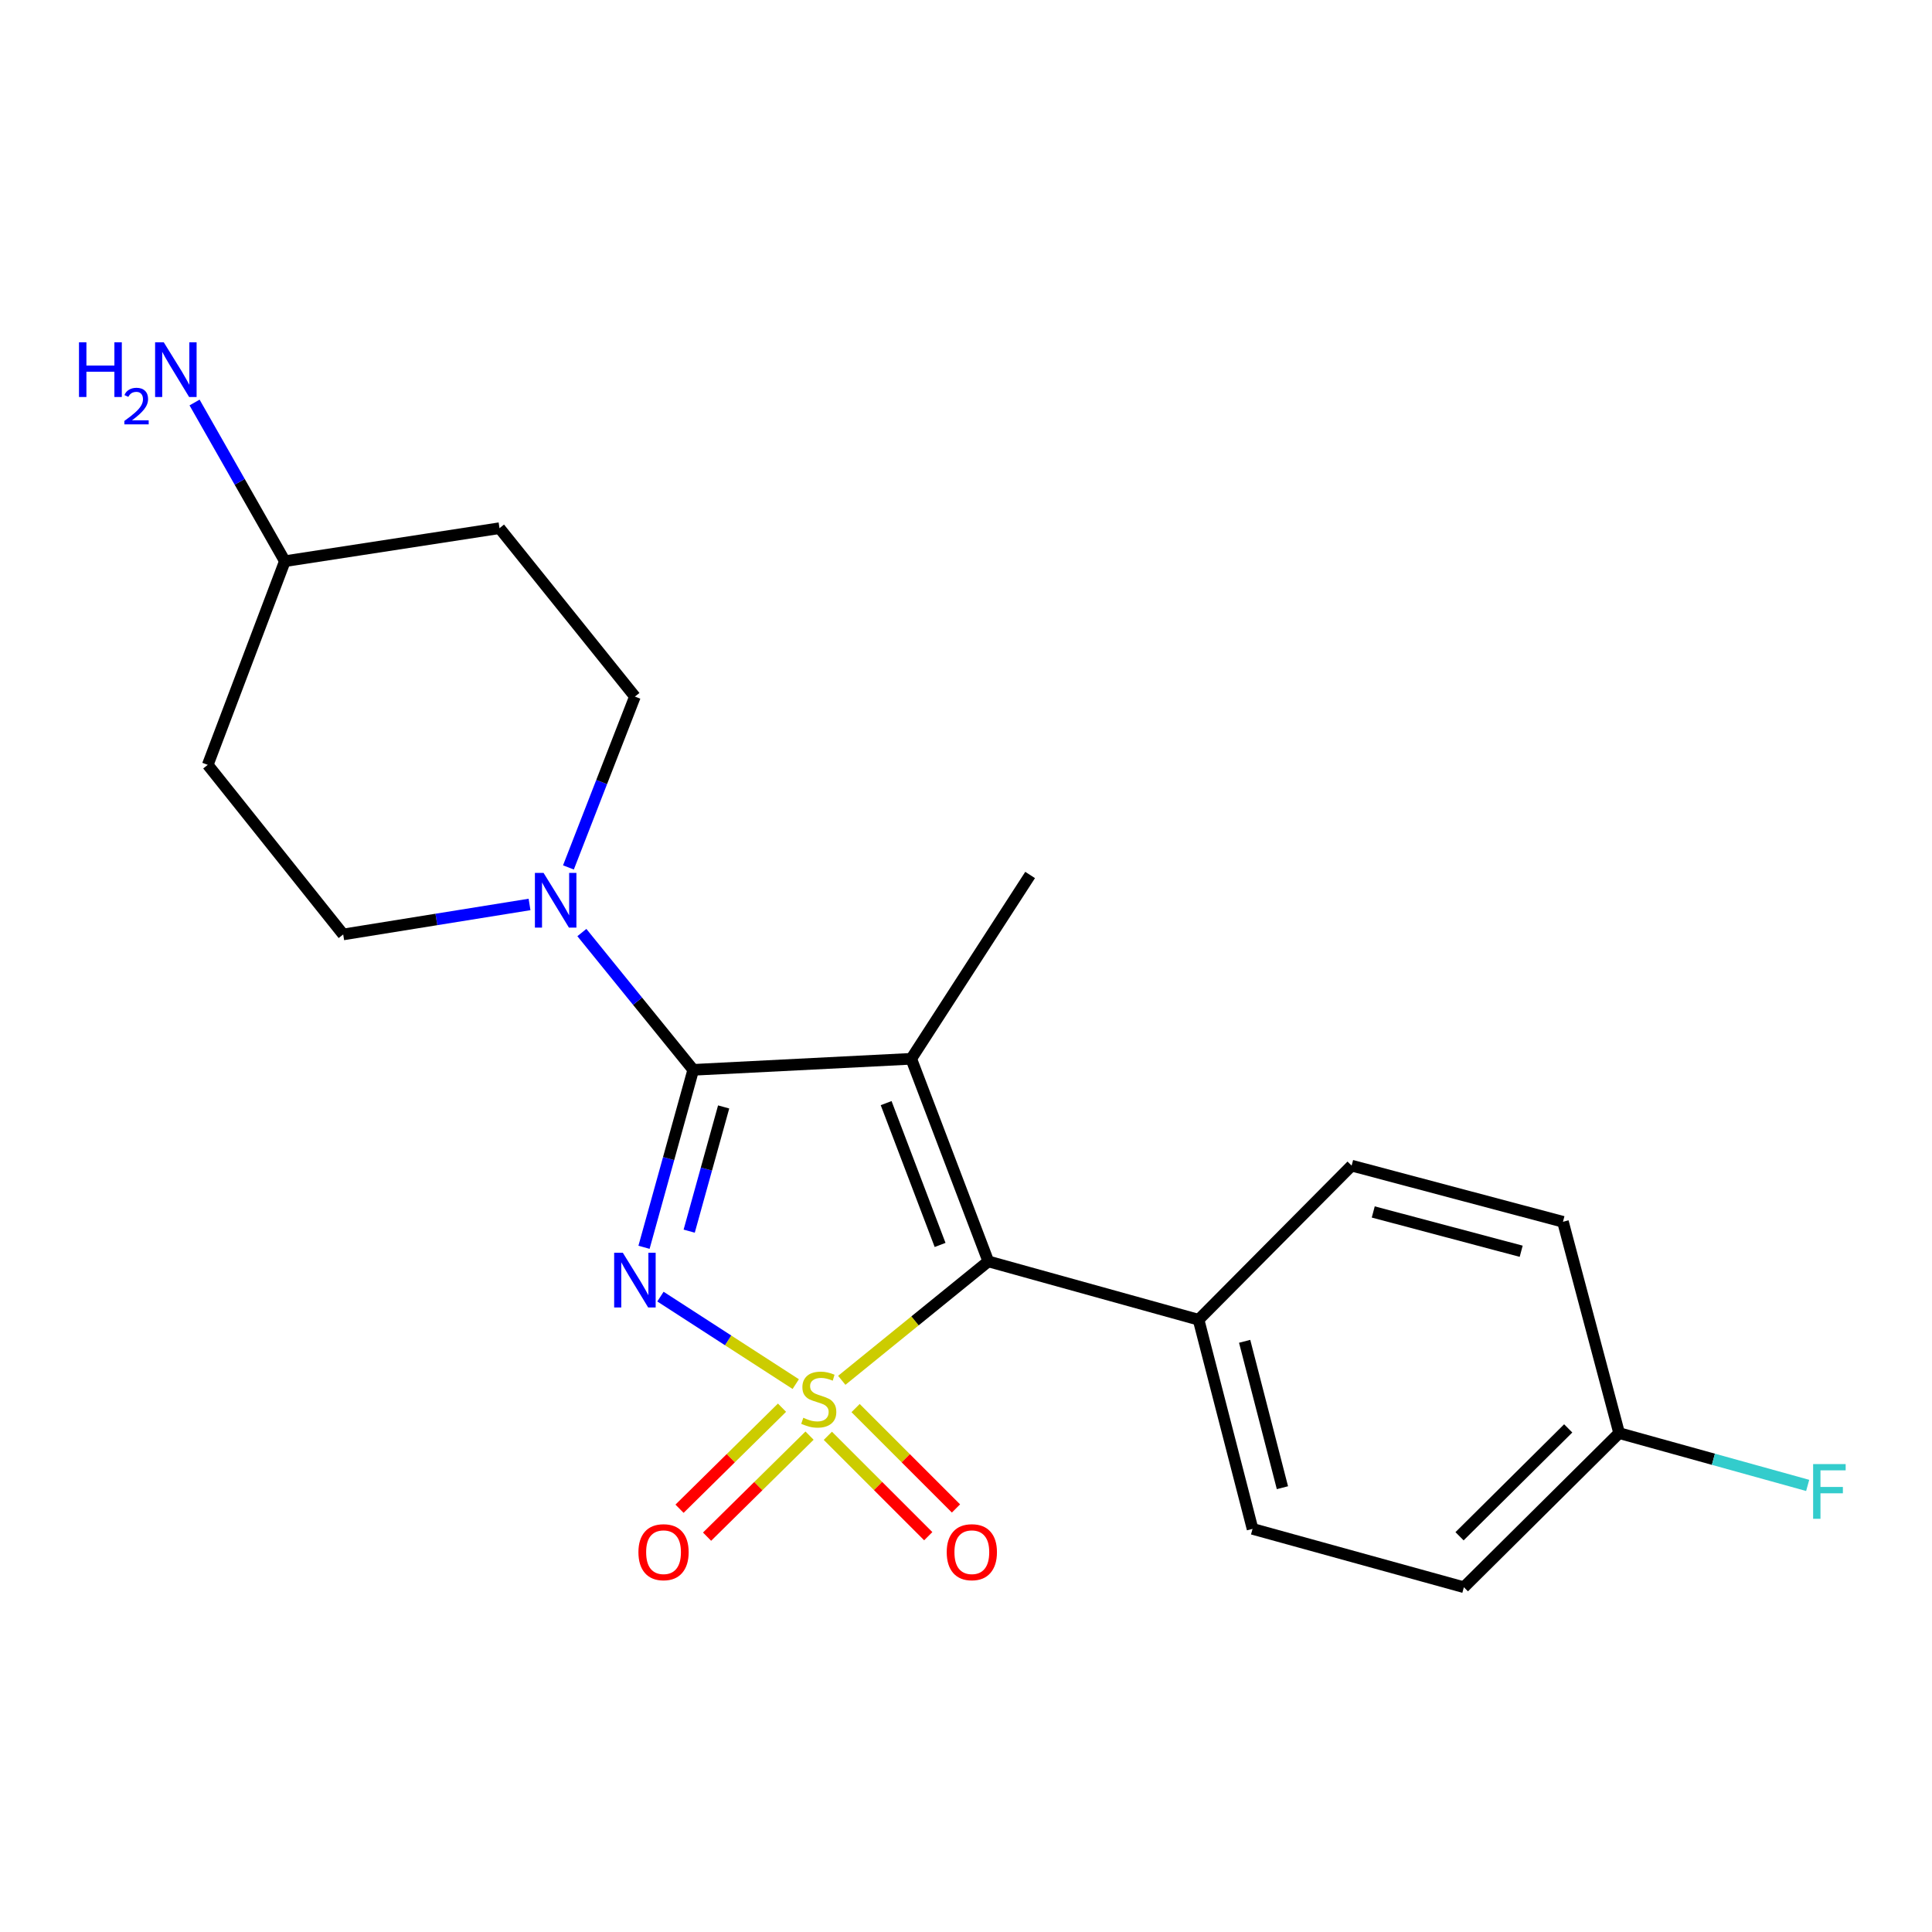 <?xml version='1.0' encoding='iso-8859-1'?>
<svg version='1.1' baseProfile='full'
              xmlns='http://www.w3.org/2000/svg'
                      xmlns:rdkit='http://www.rdkit.org/xml'
                      xmlns:xlink='http://www.w3.org/1999/xlink'
                  xml:space='preserve'
width='1000px' height='1000px' viewBox='0 0 1000 1000'>
<!-- END OF HEADER -->
<rect style='opacity:1.0;fill:#FFFFFF;stroke:none' width='1000' height='1000' x='0' y='0'> </rect>
<path class='bond-0' d='M 411.879,716.41 L 376.863,693.769' style='fill:none;fill-rule:evenodd;stroke:#CCCC00;stroke-width:6px;stroke-linecap:butt;stroke-linejoin:miter;stroke-opacity:1' />
<path class='bond-0' d='M 376.863,693.769 L 341.846,671.127' style='fill:none;fill-rule:evenodd;stroke:#0000FF;stroke-width:6px;stroke-linecap:butt;stroke-linejoin:miter;stroke-opacity:1' />
<path class='bond-3' d='M 435.698,714.451 L 473.622,683.672' style='fill:none;fill-rule:evenodd;stroke:#CCCC00;stroke-width:6px;stroke-linecap:butt;stroke-linejoin:miter;stroke-opacity:1' />
<path class='bond-3' d='M 473.622,683.672 L 511.547,652.892' style='fill:none;fill-rule:evenodd;stroke:#000000;stroke-width:6px;stroke-linecap:butt;stroke-linejoin:miter;stroke-opacity:1' />
<path class='bond-5' d='M 428.496,743.171 L 454.48,769.15' style='fill:none;fill-rule:evenodd;stroke:#CCCC00;stroke-width:6px;stroke-linecap:butt;stroke-linejoin:miter;stroke-opacity:1' />
<path class='bond-5' d='M 454.48,769.15 L 480.463,795.13' style='fill:none;fill-rule:evenodd;stroke:#FF0000;stroke-width:6px;stroke-linecap:butt;stroke-linejoin:miter;stroke-opacity:1' />
<path class='bond-5' d='M 442.85,728.815 L 468.833,754.794' style='fill:none;fill-rule:evenodd;stroke:#CCCC00;stroke-width:6px;stroke-linecap:butt;stroke-linejoin:miter;stroke-opacity:1' />
<path class='bond-5' d='M 468.833,754.794 L 494.817,780.774' style='fill:none;fill-rule:evenodd;stroke:#FF0000;stroke-width:6px;stroke-linecap:butt;stroke-linejoin:miter;stroke-opacity:1' />
<path class='bond-6' d='M 404.765,728.619 L 378.244,754.768' style='fill:none;fill-rule:evenodd;stroke:#CCCC00;stroke-width:6px;stroke-linecap:butt;stroke-linejoin:miter;stroke-opacity:1' />
<path class='bond-6' d='M 378.244,754.768 L 351.724,780.916' style='fill:none;fill-rule:evenodd;stroke:#FF0000;stroke-width:6px;stroke-linecap:butt;stroke-linejoin:miter;stroke-opacity:1' />
<path class='bond-6' d='M 419.018,743.075 L 392.497,769.223' style='fill:none;fill-rule:evenodd;stroke:#CCCC00;stroke-width:6px;stroke-linecap:butt;stroke-linejoin:miter;stroke-opacity:1' />
<path class='bond-6' d='M 392.497,769.223 L 365.977,795.372' style='fill:none;fill-rule:evenodd;stroke:#FF0000;stroke-width:6px;stroke-linecap:butt;stroke-linejoin:miter;stroke-opacity:1' />
<path class='bond-1' d='M 333.339,645.597 L 346.079,599.672' style='fill:none;fill-rule:evenodd;stroke:#0000FF;stroke-width:6px;stroke-linecap:butt;stroke-linejoin:miter;stroke-opacity:1' />
<path class='bond-1' d='M 346.079,599.672 L 358.819,553.747' style='fill:none;fill-rule:evenodd;stroke:#000000;stroke-width:6px;stroke-linecap:butt;stroke-linejoin:miter;stroke-opacity:1' />
<path class='bond-1' d='M 356.723,637.246 L 365.641,605.098' style='fill:none;fill-rule:evenodd;stroke:#0000FF;stroke-width:6px;stroke-linecap:butt;stroke-linejoin:miter;stroke-opacity:1' />
<path class='bond-1' d='M 365.641,605.098 L 374.559,572.951' style='fill:none;fill-rule:evenodd;stroke:#000000;stroke-width:6px;stroke-linecap:butt;stroke-linejoin:miter;stroke-opacity:1' />
<path class='bond-4' d='M 358.819,553.747 L 329.997,518.219' style='fill:none;fill-rule:evenodd;stroke:#000000;stroke-width:6px;stroke-linecap:butt;stroke-linejoin:miter;stroke-opacity:1' />
<path class='bond-4' d='M 329.997,518.219 L 301.175,482.691' style='fill:none;fill-rule:evenodd;stroke:#0000FF;stroke-width:6px;stroke-linecap:butt;stroke-linejoin:miter;stroke-opacity:1' />
<path class='bond-21' d='M 358.819,553.747 L 471.657,548.029' style='fill:none;fill-rule:evenodd;stroke:#000000;stroke-width:6px;stroke-linecap:butt;stroke-linejoin:miter;stroke-opacity:1' />
<path class='bond-2' d='M 471.657,548.029 L 511.547,652.892' style='fill:none;fill-rule:evenodd;stroke:#000000;stroke-width:6px;stroke-linecap:butt;stroke-linejoin:miter;stroke-opacity:1' />
<path class='bond-2' d='M 458.666,570.976 L 486.589,644.381' style='fill:none;fill-rule:evenodd;stroke:#000000;stroke-width:6px;stroke-linecap:butt;stroke-linejoin:miter;stroke-opacity:1' />
<path class='bond-10' d='M 471.657,548.029 L 533.19,452.887' style='fill:none;fill-rule:evenodd;stroke:#000000;stroke-width:6px;stroke-linecap:butt;stroke-linejoin:miter;stroke-opacity:1' />
<path class='bond-7' d='M 511.547,652.892 L 620.381,683.095' style='fill:none;fill-rule:evenodd;stroke:#000000;stroke-width:6px;stroke-linecap:butt;stroke-linejoin:miter;stroke-opacity:1' />
<path class='bond-8' d='M 294.22,448.982 L 311.424,404.767' style='fill:none;fill-rule:evenodd;stroke:#0000FF;stroke-width:6px;stroke-linecap:butt;stroke-linejoin:miter;stroke-opacity:1' />
<path class='bond-8' d='M 311.424,404.767 L 328.628,360.553' style='fill:none;fill-rule:evenodd;stroke:#000000;stroke-width:6px;stroke-linecap:butt;stroke-linejoin:miter;stroke-opacity:1' />
<path class='bond-9' d='M 274.085,468.146 L 225.861,475.905' style='fill:none;fill-rule:evenodd;stroke:#0000FF;stroke-width:6px;stroke-linecap:butt;stroke-linejoin:miter;stroke-opacity:1' />
<path class='bond-9' d='M 225.861,475.905 L 177.637,483.665' style='fill:none;fill-rule:evenodd;stroke:#000000;stroke-width:6px;stroke-linecap:butt;stroke-linejoin:miter;stroke-opacity:1' />
<path class='bond-13' d='M 620.381,683.095 L 648.316,791.342' style='fill:none;fill-rule:evenodd;stroke:#000000;stroke-width:6px;stroke-linecap:butt;stroke-linejoin:miter;stroke-opacity:1' />
<path class='bond-13' d='M 644.227,694.259 L 663.783,770.032' style='fill:none;fill-rule:evenodd;stroke:#000000;stroke-width:6px;stroke-linecap:butt;stroke-linejoin:miter;stroke-opacity:1' />
<path class='bond-14' d='M 620.381,683.095 L 699.598,603.325' style='fill:none;fill-rule:evenodd;stroke:#000000;stroke-width:6px;stroke-linecap:butt;stroke-linejoin:miter;stroke-opacity:1' />
<path class='bond-12' d='M 328.628,360.553 L 258.546,273.385' style='fill:none;fill-rule:evenodd;stroke:#000000;stroke-width:6px;stroke-linecap:butt;stroke-linejoin:miter;stroke-opacity:1' />
<path class='bond-11' d='M 177.637,483.665 L 107.532,395.887' style='fill:none;fill-rule:evenodd;stroke:#000000;stroke-width:6px;stroke-linecap:butt;stroke-linejoin:miter;stroke-opacity:1' />
<path class='bond-15' d='M 107.532,395.887 L 147.445,290.471' style='fill:none;fill-rule:evenodd;stroke:#000000;stroke-width:6px;stroke-linecap:butt;stroke-linejoin:miter;stroke-opacity:1' />
<path class='bond-23' d='M 258.546,273.385 L 147.445,290.471' style='fill:none;fill-rule:evenodd;stroke:#000000;stroke-width:6px;stroke-linecap:butt;stroke-linejoin:miter;stroke-opacity:1' />
<path class='bond-17' d='M 648.316,791.342 L 757.703,821.545' style='fill:none;fill-rule:evenodd;stroke:#000000;stroke-width:6px;stroke-linecap:butt;stroke-linejoin:miter;stroke-opacity:1' />
<path class='bond-18' d='M 699.598,603.325 L 808.984,632.389' style='fill:none;fill-rule:evenodd;stroke:#000000;stroke-width:6px;stroke-linecap:butt;stroke-linejoin:miter;stroke-opacity:1' />
<path class='bond-18' d='M 710.793,627.305 L 787.363,647.649' style='fill:none;fill-rule:evenodd;stroke:#000000;stroke-width:6px;stroke-linecap:butt;stroke-linejoin:miter;stroke-opacity:1' />
<path class='bond-19' d='M 147.445,290.471 L 124.074,249.404' style='fill:none;fill-rule:evenodd;stroke:#000000;stroke-width:6px;stroke-linecap:butt;stroke-linejoin:miter;stroke-opacity:1' />
<path class='bond-19' d='M 124.074,249.404 L 100.703,208.337' style='fill:none;fill-rule:evenodd;stroke:#0000FF;stroke-width:6px;stroke-linecap:butt;stroke-linejoin:miter;stroke-opacity:1' />
<path class='bond-16' d='M 838.059,741.775 L 808.984,632.389' style='fill:none;fill-rule:evenodd;stroke:#000000;stroke-width:6px;stroke-linecap:butt;stroke-linejoin:miter;stroke-opacity:1' />
<path class='bond-20' d='M 838.059,741.775 L 886.854,755.311' style='fill:none;fill-rule:evenodd;stroke:#000000;stroke-width:6px;stroke-linecap:butt;stroke-linejoin:miter;stroke-opacity:1' />
<path class='bond-20' d='M 886.854,755.311 L 935.649,768.847' style='fill:none;fill-rule:evenodd;stroke:#33CCCC;stroke-width:6px;stroke-linecap:butt;stroke-linejoin:miter;stroke-opacity:1' />
<path class='bond-22' d='M 838.059,741.775 L 757.703,821.545' style='fill:none;fill-rule:evenodd;stroke:#000000;stroke-width:6px;stroke-linecap:butt;stroke-linejoin:miter;stroke-opacity:1' />
<path class='bond-22' d='M 811.703,739.333 L 755.454,795.172' style='fill:none;fill-rule:evenodd;stroke:#000000;stroke-width:6px;stroke-linecap:butt;stroke-linejoin:miter;stroke-opacity:1' />
<path  class='atom-0' d='M 415.792 733.833
Q 416.112 733.953, 417.432 734.513
Q 418.752 735.073, 420.192 735.433
Q 421.672 735.753, 423.112 735.753
Q 425.792 735.753, 427.352 734.473
Q 428.912 733.153, 428.912 730.873
Q 428.912 729.313, 428.112 728.353
Q 427.352 727.393, 426.152 726.873
Q 424.952 726.353, 422.952 725.753
Q 420.432 724.993, 418.912 724.273
Q 417.432 723.553, 416.352 722.033
Q 415.312 720.513, 415.312 717.953
Q 415.312 714.393, 417.712 712.193
Q 420.152 709.993, 424.952 709.993
Q 428.232 709.993, 431.952 711.553
L 431.032 714.633
Q 427.632 713.233, 425.072 713.233
Q 422.312 713.233, 420.792 714.393
Q 419.272 715.513, 419.312 717.473
Q 419.312 718.993, 420.072 719.913
Q 420.872 720.833, 421.992 721.353
Q 423.152 721.873, 425.072 722.473
Q 427.632 723.273, 429.152 724.073
Q 430.672 724.873, 431.752 726.513
Q 432.872 728.113, 432.872 730.873
Q 432.872 734.793, 430.232 736.913
Q 427.632 738.993, 423.272 738.993
Q 420.752 738.993, 418.832 738.433
Q 416.952 737.913, 414.712 736.993
L 415.792 733.833
' fill='#CCCC00'/>
<path  class='atom-1' d='M 322.368 648.42
L 331.648 663.42
Q 332.568 664.9, 334.048 667.58
Q 335.528 670.26, 335.608 670.42
L 335.608 648.42
L 339.368 648.42
L 339.368 676.74
L 335.488 676.74
L 325.528 660.34
Q 324.368 658.42, 323.128 656.22
Q 321.928 654.02, 321.568 653.34
L 321.568 676.74
L 317.888 676.74
L 317.888 648.42
L 322.368 648.42
' fill='#0000FF'/>
<path  class='atom-5' d='M 281.349 451.809
L 290.629 466.809
Q 291.549 468.289, 293.029 470.969
Q 294.509 473.649, 294.589 473.809
L 294.589 451.809
L 298.349 451.809
L 298.349 480.129
L 294.469 480.129
L 284.509 463.729
Q 283.349 461.809, 282.109 459.609
Q 280.909 457.409, 280.549 456.729
L 280.549 480.129
L 276.869 480.129
L 276.869 451.809
L 281.349 451.809
' fill='#0000FF'/>
<path  class='atom-6' d='M 490.021 803.411
Q 490.021 796.611, 493.381 792.811
Q 496.741 789.011, 503.021 789.011
Q 509.301 789.011, 512.661 792.811
Q 516.021 796.611, 516.021 803.411
Q 516.021 810.291, 512.621 814.211
Q 509.221 818.091, 503.021 818.091
Q 496.781 818.091, 493.381 814.211
Q 490.021 810.331, 490.021 803.411
M 503.021 814.891
Q 507.341 814.891, 509.661 812.011
Q 512.021 809.091, 512.021 803.411
Q 512.021 797.851, 509.661 795.051
Q 507.341 792.211, 503.021 792.211
Q 498.701 792.211, 496.341 795.011
Q 494.021 797.811, 494.021 803.411
Q 494.021 809.131, 496.341 812.011
Q 498.701 814.891, 503.021 814.891
' fill='#FF0000'/>
<path  class='atom-7' d='M 330.447 803.411
Q 330.447 796.611, 333.807 792.811
Q 337.167 789.011, 343.447 789.011
Q 349.727 789.011, 353.087 792.811
Q 356.447 796.611, 356.447 803.411
Q 356.447 810.291, 353.047 814.211
Q 349.647 818.091, 343.447 818.091
Q 337.207 818.091, 333.807 814.211
Q 330.447 810.331, 330.447 803.411
M 343.447 814.891
Q 347.767 814.891, 350.087 812.011
Q 352.447 809.091, 352.447 803.411
Q 352.447 797.851, 350.087 795.051
Q 347.767 792.211, 343.447 792.211
Q 339.127 792.211, 336.767 795.011
Q 334.447 797.811, 334.447 803.411
Q 334.447 809.131, 336.767 812.011
Q 339.127 814.891, 343.447 814.891
' fill='#FF0000'/>
<path  class='atom-20' d='M 40.888 177.166
L 44.728 177.166
L 44.728 189.206
L 59.208 189.206
L 59.208 177.166
L 63.048 177.166
L 63.048 205.486
L 59.208 205.486
L 59.208 192.406
L 44.728 192.406
L 44.728 205.486
L 40.888 205.486
L 40.888 177.166
' fill='#0000FF'/>
<path  class='atom-20' d='M 64.421 204.492
Q 65.108 202.723, 66.744 201.746
Q 68.381 200.743, 70.652 200.743
Q 73.476 200.743, 75.06 202.274
Q 76.644 203.806, 76.644 206.525
Q 76.644 209.297, 74.585 211.884
Q 72.552 214.471, 68.328 217.534
L 76.961 217.534
L 76.961 219.646
L 64.368 219.646
L 64.368 217.877
Q 67.853 215.395, 69.912 213.547
Q 71.998 211.699, 73.001 210.036
Q 74.004 208.373, 74.004 206.657
Q 74.004 204.862, 73.107 203.858
Q 72.209 202.855, 70.652 202.855
Q 69.147 202.855, 68.144 203.462
Q 67.14 204.07, 66.428 205.416
L 64.421 204.492
' fill='#0000FF'/>
<path  class='atom-20' d='M 84.761 177.166
L 94.041 192.166
Q 94.961 193.646, 96.441 196.326
Q 97.921 199.006, 98.001 199.166
L 98.001 177.166
L 101.761 177.166
L 101.761 205.486
L 97.881 205.486
L 87.921 189.086
Q 86.761 187.166, 85.521 184.966
Q 84.321 182.766, 83.961 182.086
L 83.961 205.486
L 80.281 205.486
L 80.281 177.166
L 84.761 177.166
' fill='#0000FF'/>
<path  class='atom-21' d='M 938.472 757.806
L 955.312 757.806
L 955.312 761.046
L 942.272 761.046
L 942.272 769.646
L 953.872 769.646
L 953.872 772.926
L 942.272 772.926
L 942.272 786.126
L 938.472 786.126
L 938.472 757.806
' fill='#33CCCC'/>
</svg>
